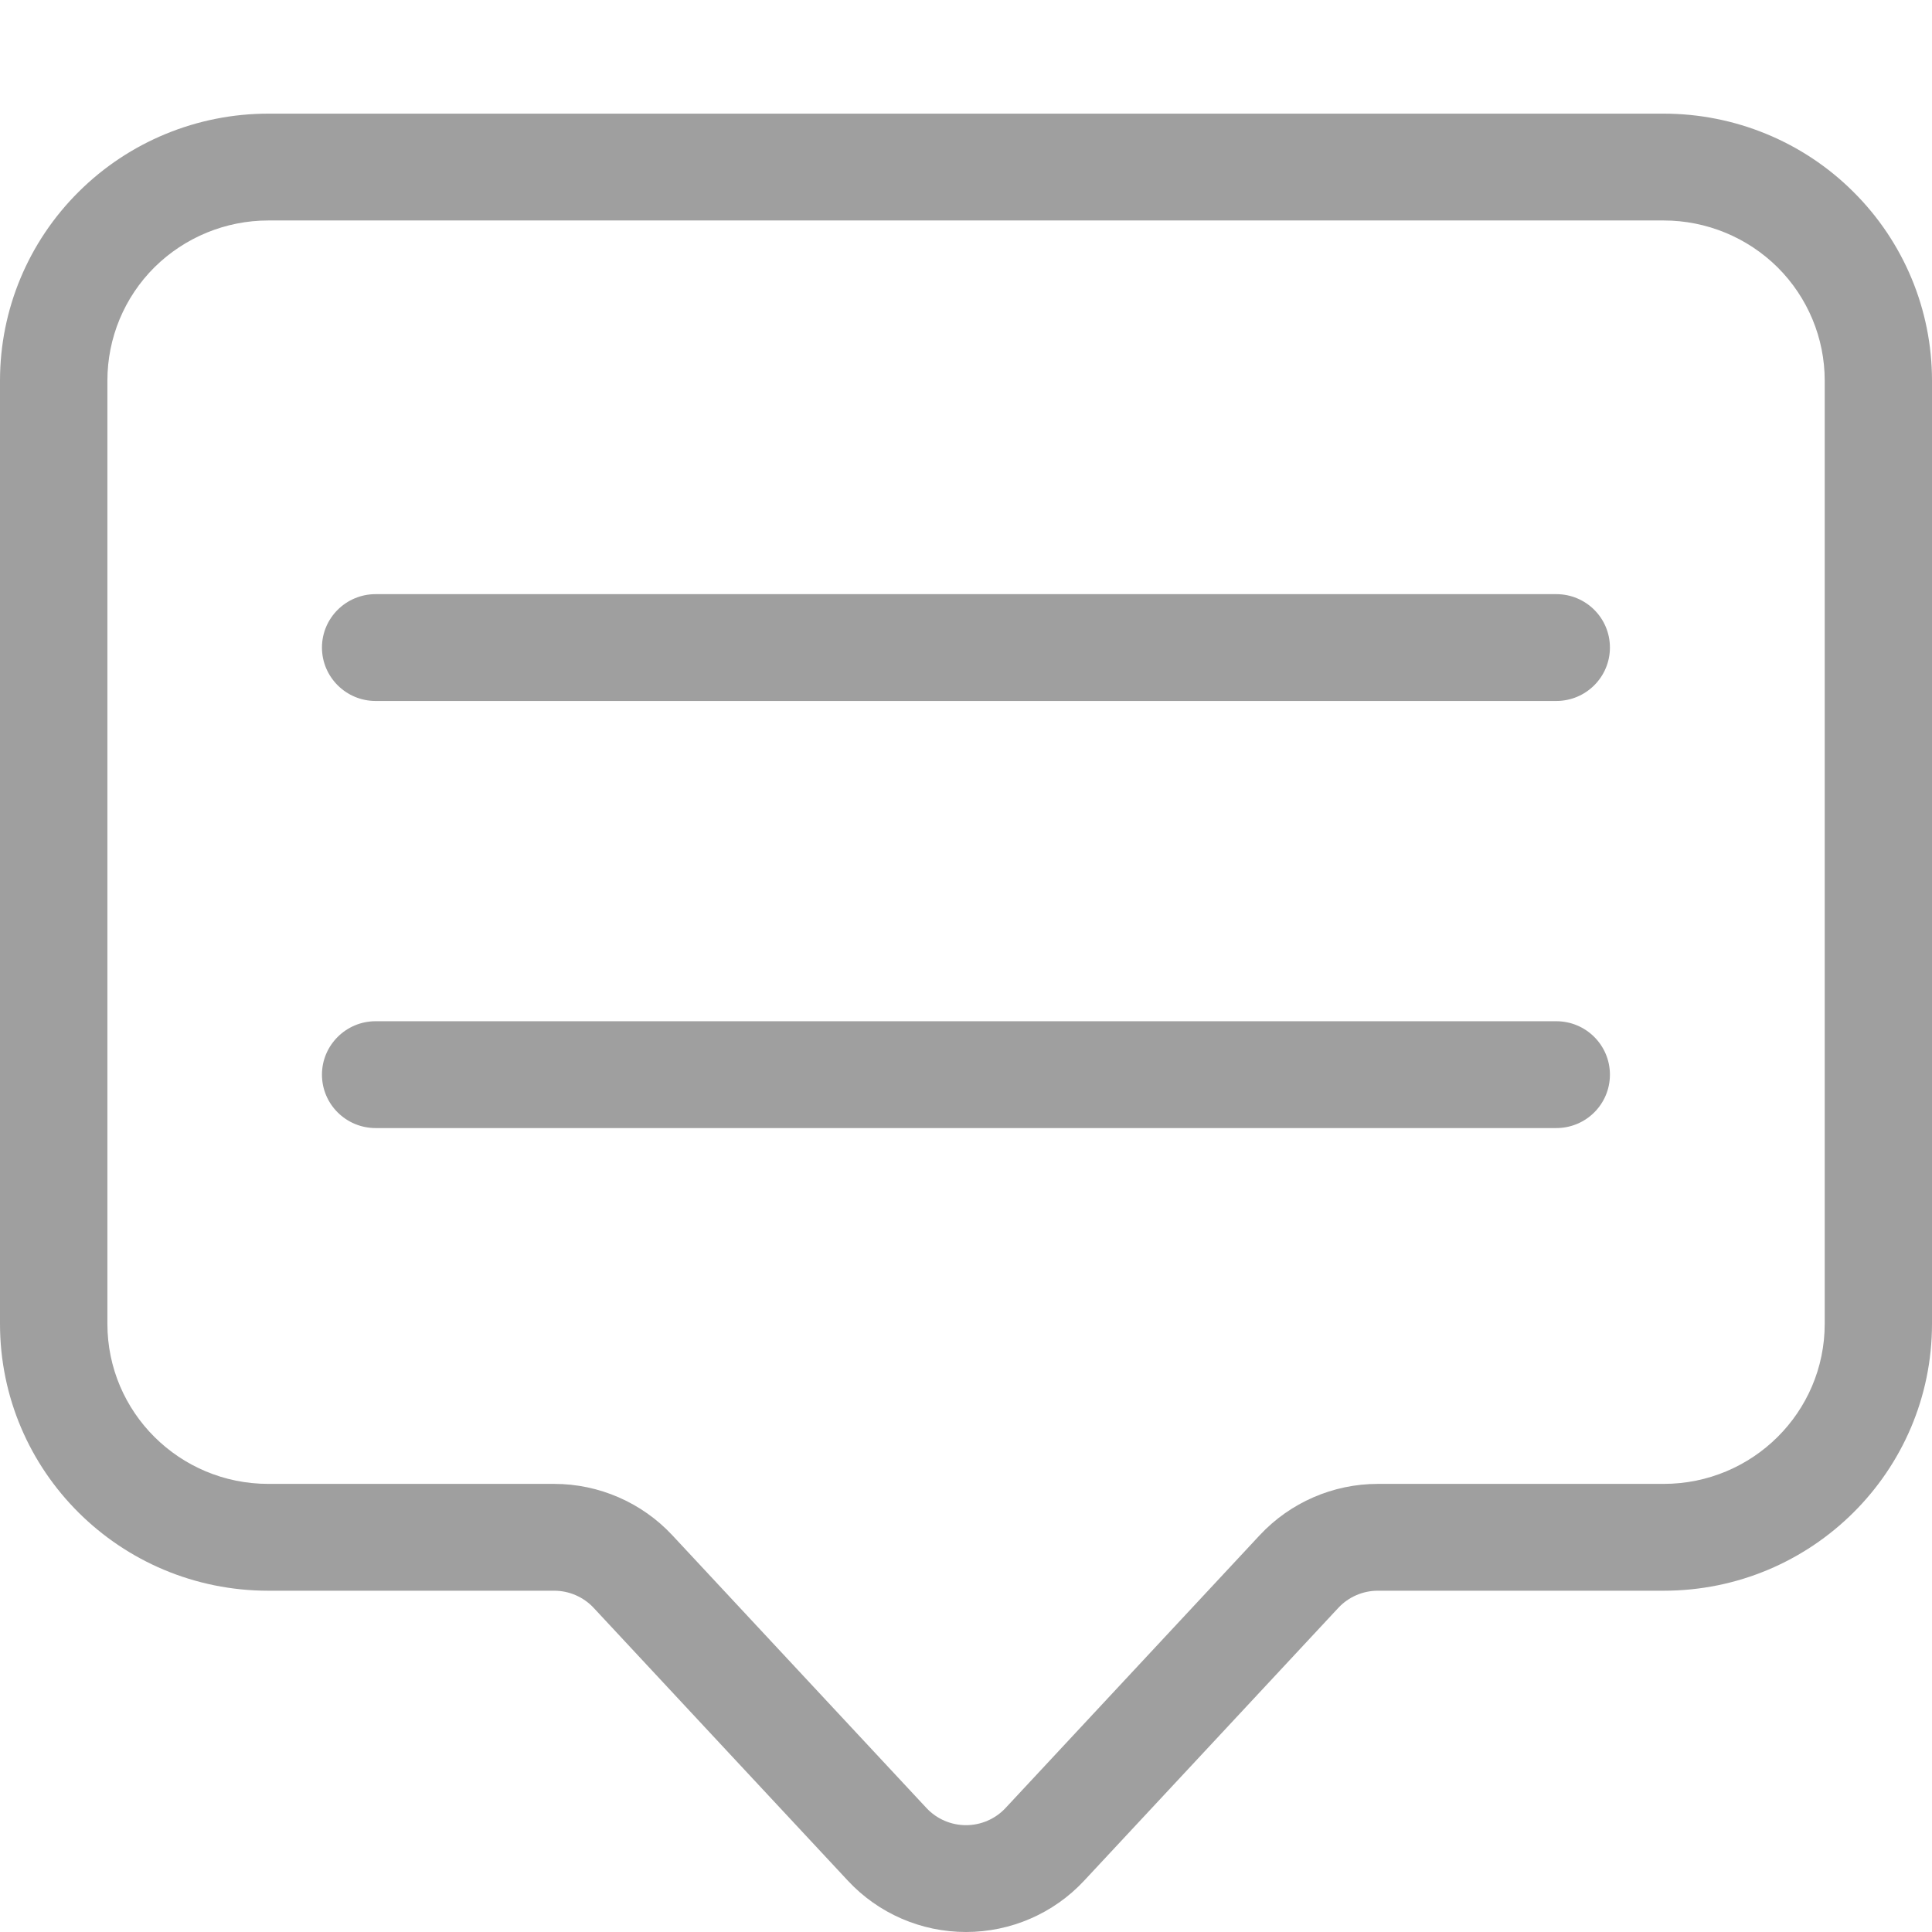 <svg xmlns="http://www.w3.org/2000/svg" fill="none" viewBox="0 0 17 17" height="17" width="17">
<path fill="#9F9F9F" d="M17 3.349C17 2.726 16.752 2.129 16.308 1.688C15.866 1.247 15.265 1 14.639 1H2.361C1.735 1 1.135 1.247 0.692 1.688C0.248 2.129 0 2.726 0 3.349V11.648C0 12.946 1.057 13.997 2.361 13.997H4.877C5.008 13.997 5.134 14.052 5.223 14.147C5.719 14.679 6.762 15.8 7.461 16.549C7.729 16.837 8.106 17 8.5 17C8.894 17 9.271 16.837 9.539 16.549C10.238 15.8 11.281 14.679 11.777 14.147C11.866 14.052 11.992 13.997 12.123 13.997H14.639C15.943 13.997 17 12.946 17 11.648L17 3.349ZM16.056 3.349V11.648C16.056 12.428 15.42 13.057 14.639 13.057H12.123C11.729 13.057 11.352 13.222 11.085 13.508L8.847 15.91C8.757 16.006 8.631 16.06 8.5 16.06C8.369 16.06 8.243 16.006 8.153 15.91L5.915 13.508C5.648 13.222 5.271 13.057 4.877 13.057H2.361C1.58 13.057 0.945 12.428 0.945 11.648V3.349C0.945 2.975 1.093 2.617 1.359 2.352C1.626 2.088 1.986 1.94 2.361 1.94H14.639C15.014 1.94 15.374 2.088 15.641 2.352C15.907 2.617 16.056 2.975 16.056 3.349ZM3.305 9.926H13.694C13.955 9.926 14.166 9.716 14.166 9.456C14.166 9.197 13.955 8.986 13.694 8.986H3.305C3.045 8.986 2.833 9.197 2.833 9.456C2.833 9.716 3.045 9.926 3.305 9.926ZM3.305 6.168H13.694C13.955 6.168 14.166 5.957 14.166 5.698C14.166 5.438 13.955 5.228 13.694 5.228H3.305C3.045 5.228 2.833 5.438 2.833 5.698C2.833 5.957 3.045 6.168 3.305 6.168Z" clip-rule="evenodd" fill-rule="evenodd"></path>
</svg>
